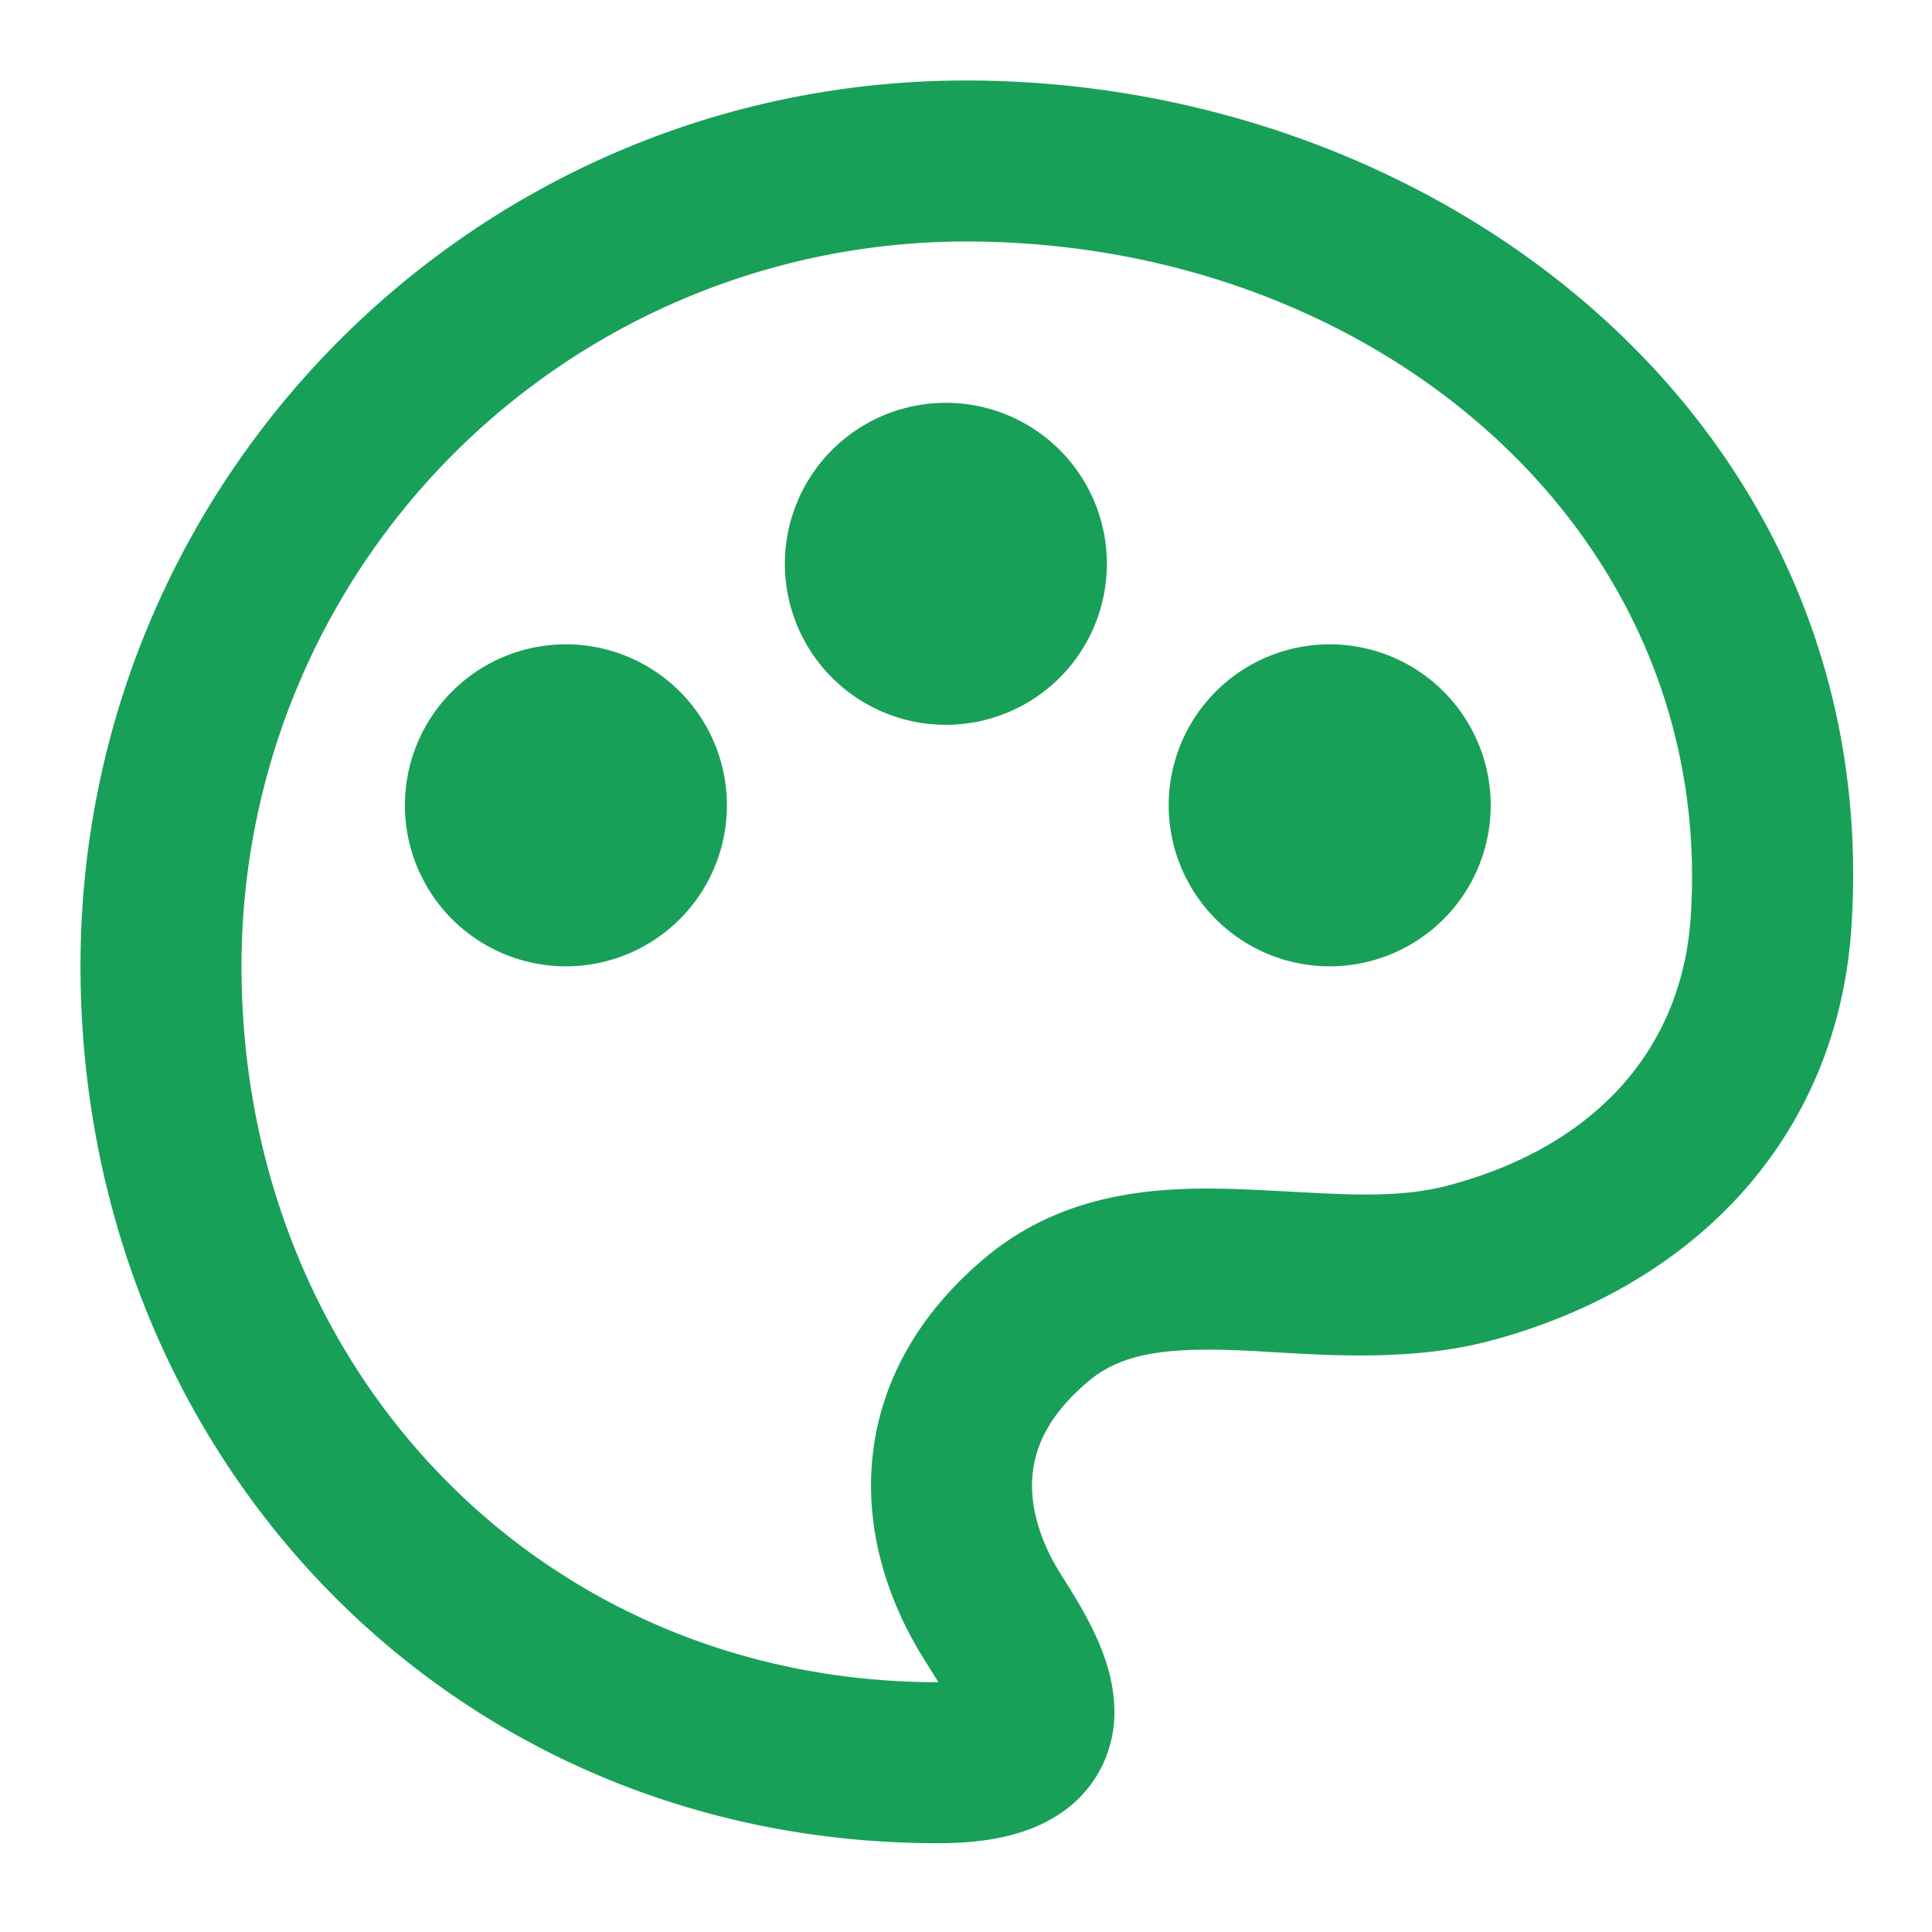 <?xml version="1.0" standalone="no"?><!DOCTYPE svg PUBLIC "-//W3C//DTD SVG 1.1//EN" "http://www.w3.org/Graphics/SVG/1.1/DTD/svg11.dtd"><svg t="1754217015108" class="icon" viewBox="0 0 1024 1024" version="1.1" xmlns="http://www.w3.org/2000/svg" p-id="1570" width="256" height="256" xmlns:xlink="http://www.w3.org/1999/xlink"><path d="M512 128a384 384 0 0 0-384 384c0 213.504 158.507 379.605 369.152 379.605h0.171c-2.005-3.413-4.267-6.912-6.656-10.752l-0.853-1.365c-17.067-27.179-30.293-62.549-27.861-101.333 2.517-40.192 21.547-79.189 60.331-111.616 44.032-36.821 96.555-37.717 137.301-36.139 9.173 0.384 17.792 0.853 25.941 1.28 32.341 1.749 57.941 3.157 83.072-3.627 79.019-21.333 122.923-73.813 127.488-141.781C909.781 282.453 730.24 128 512 128zM42.667 512C42.667 252.8 252.8 42.667 512 42.667c253.056 0 487.168 182.869 469.248 449.28-7.381 109.483-81.408 189.056-190.421 218.453-39.765 10.752-82.432 8.235-115.541 6.315-6.827-0.427-13.227-0.811-19.072-1.024-39.125-1.536-61.867 1.835-79.147 16.256-22.485 18.816-29.013 36.693-29.952 51.541-1.024 16.213 4.523 33.963 14.933 50.56l1.152 1.835c4.096 6.528 10.069 15.957 15.019 25.813 5.12 10.197 11.861 25.771 12.373 43.221a64.128 64.128 0 0 1-29.867 57.088c-18.133 11.733-40.917 14.933-63.573 14.933C236.587 976.939 42.667 769.792 42.667 512z m373.333-213.163a85.333 85.333 0 1 1 170.667 0 85.333 85.333 0 0 1-170.667 0z m-201.387 128a85.333 85.333 0 1 1 170.667 0 85.333 85.333 0 0 1-170.667 0z m404.821 0a85.333 85.333 0 1 1 170.667 0 85.333 85.333 0 0 1-170.667 0z" fill="#18A058" p-id="1571"></path></svg>
